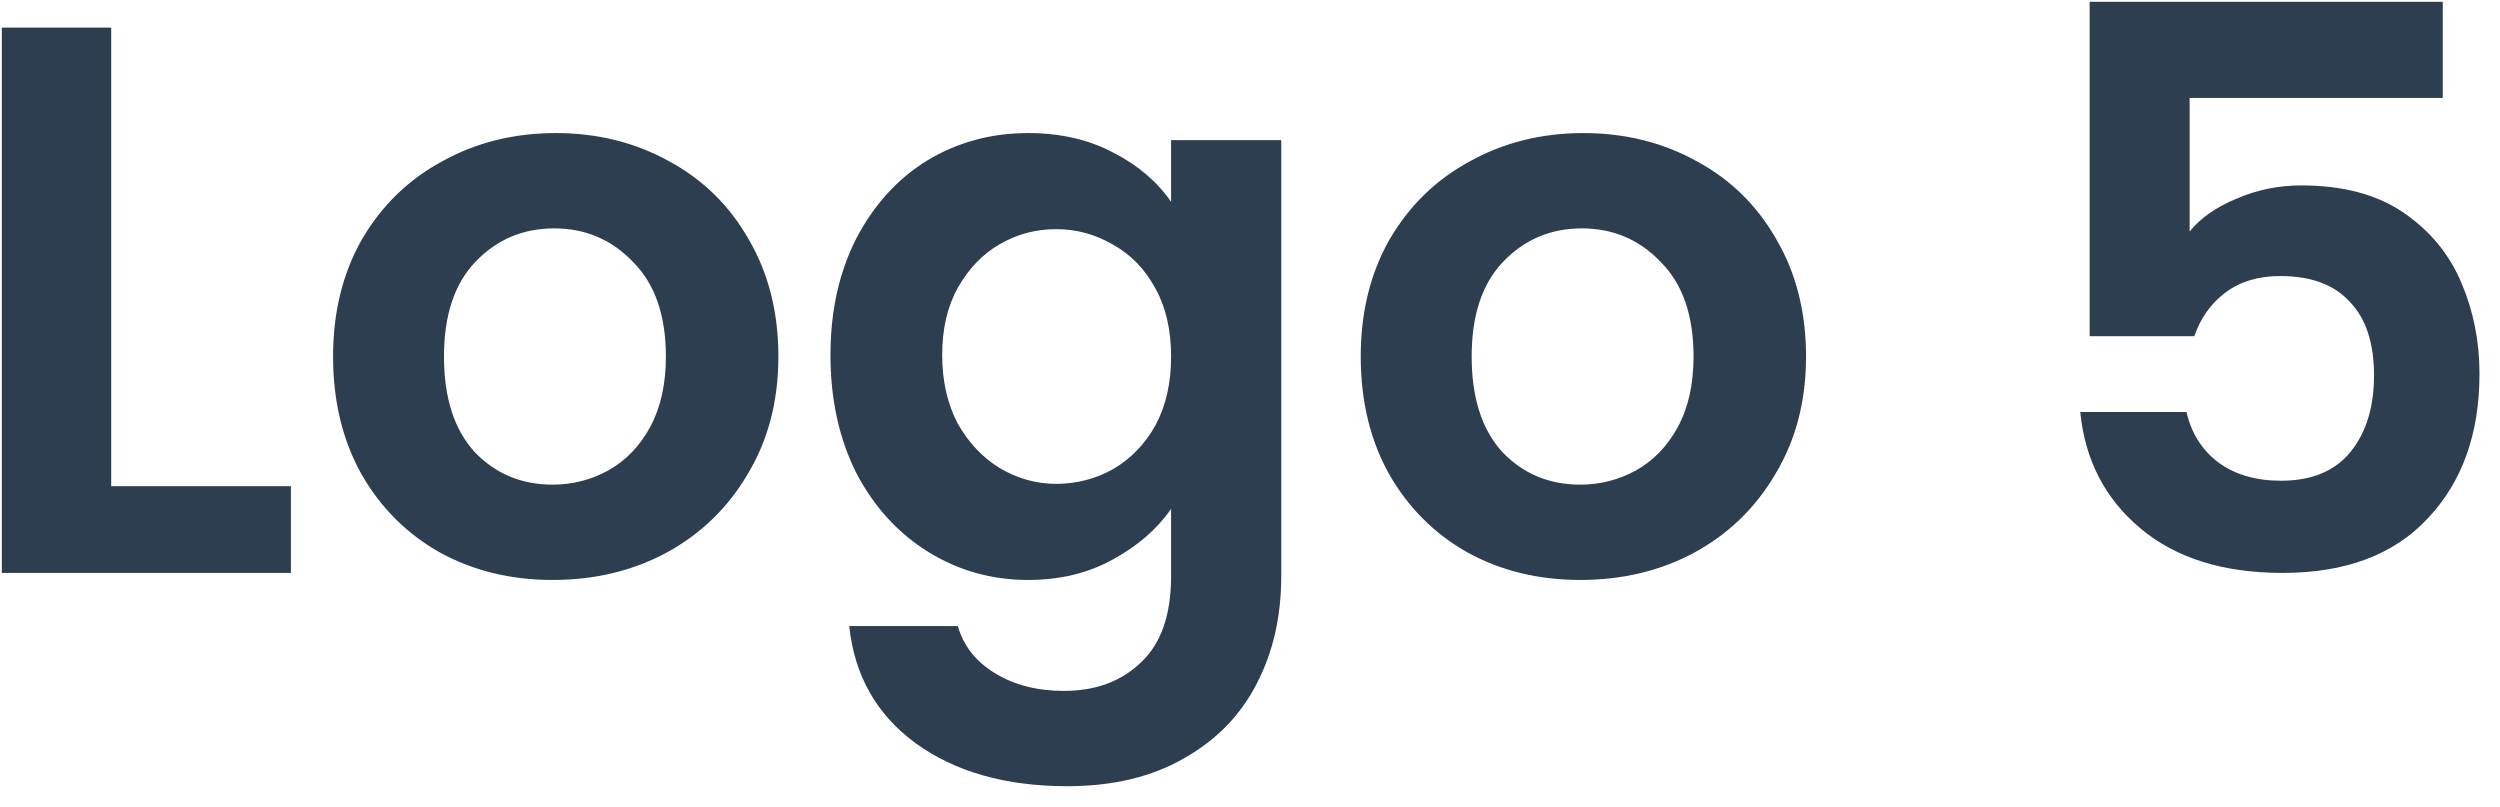 <svg width="96" height="31" viewBox="0 0 96 31" fill="none" xmlns="http://www.w3.org/2000/svg">
<path d="M4.27 18.67H11.17V22H0.07V1.06H4.27V18.67ZM21.22 22.27C19.619 22.27 18.18 21.92 16.899 21.22C15.62 20.5 14.61 19.49 13.87 18.19C13.149 16.89 12.79 15.39 12.79 13.69C12.79 11.99 13.159 10.49 13.899 9.19C14.659 7.89 15.69 6.89 16.989 6.19C18.29 5.47 19.739 5.11 21.34 5.11C22.939 5.11 24.39 5.47 25.689 6.19C26.989 6.89 28.009 7.89 28.75 9.19C29.509 10.49 29.89 11.99 29.89 13.69C29.89 15.39 29.5 16.89 28.72 18.19C27.959 19.49 26.919 20.5 25.599 21.22C24.299 21.92 22.84 22.27 21.22 22.27ZM21.22 18.61C21.98 18.61 22.689 18.43 23.349 18.07C24.029 17.69 24.57 17.13 24.97 16.39C25.369 15.65 25.57 14.75 25.57 13.69C25.57 12.11 25.149 10.9 24.309 10.06C23.489 9.2 22.48 8.77 21.279 8.77C20.079 8.77 19.07 9.2 18.25 10.06C17.45 10.9 17.049 12.11 17.049 13.69C17.049 15.27 17.439 16.49 18.22 17.35C19.02 18.19 20.02 18.61 21.22 18.61ZM39.48 5.11C40.72 5.11 41.81 5.36 42.75 5.86C43.69 6.34 44.43 6.97 44.97 7.75V5.38H49.2V22.12C49.2 23.66 48.89 25.03 48.27 26.23C47.65 27.45 46.72 28.41 45.48 29.11C44.24 29.83 42.74 30.19 40.98 30.19C38.62 30.19 36.68 29.64 35.16 28.54C33.66 27.44 32.81 25.94 32.61 24.04H36.78C37 24.8 37.47 25.4 38.19 25.84C38.93 26.3 39.82 26.53 40.86 26.53C42.08 26.53 43.07 26.16 43.83 25.42C44.59 24.7 44.97 23.6 44.97 22.12V19.54C44.43 20.32 43.68 20.97 42.72 21.49C41.78 22.01 40.7 22.27 39.48 22.27C38.08 22.27 36.8 21.91 35.64 21.19C34.48 20.47 33.56 19.46 32.88 18.16C32.22 16.84 31.89 15.33 31.89 13.63C31.89 11.95 32.22 10.46 32.88 9.16C33.56 7.86 34.47 6.86 35.61 6.16C36.77 5.46 38.06 5.11 39.48 5.11ZM44.97 13.69C44.97 12.67 44.77 11.8 44.37 11.08C43.97 10.34 43.43 9.78 42.75 9.4C42.07 9 41.34 8.8 40.56 8.8C39.78 8.8 39.06 8.99 38.4 9.37C37.74 9.75 37.2 10.31 36.78 11.05C36.38 11.77 36.18 12.63 36.18 13.63C36.18 14.63 36.38 15.51 36.78 16.27C37.2 17.01 37.74 17.58 38.4 17.98C39.08 18.38 39.8 18.58 40.56 18.58C41.34 18.58 42.07 18.39 42.75 18.01C43.43 17.61 43.97 17.05 44.37 16.33C44.77 15.59 44.97 14.71 44.97 13.69ZM60.682 22.27C59.082 22.27 57.642 21.92 56.362 21.22C55.082 20.5 54.072 19.49 53.332 18.19C52.612 16.89 52.252 15.39 52.252 13.69C52.252 11.99 52.622 10.49 53.362 9.19C54.122 7.89 55.152 6.89 56.452 6.19C57.752 5.47 59.202 5.11 60.802 5.11C62.402 5.11 63.852 5.47 65.152 6.19C66.452 6.89 67.472 7.89 68.212 9.19C68.972 10.49 69.352 11.99 69.352 13.69C69.352 15.39 68.962 16.89 68.182 18.19C67.422 19.49 66.382 20.5 65.062 21.22C63.762 21.92 62.302 22.27 60.682 22.27ZM60.682 18.61C61.442 18.61 62.152 18.43 62.812 18.07C63.492 17.69 64.032 17.13 64.432 16.39C64.832 15.65 65.032 14.75 65.032 13.69C65.032 12.11 64.612 10.9 63.772 10.06C62.952 9.2 61.942 8.77 60.742 8.77C59.542 8.77 58.532 9.2 57.712 10.06C56.912 10.9 56.512 12.11 56.512 13.69C56.512 15.27 56.902 16.49 57.682 17.35C58.482 18.19 59.482 18.61 60.682 18.61ZM93.802 3.76H84.082V8.89C84.502 8.37 85.102 7.95 85.882 7.63C86.662 7.29 87.492 7.12 88.372 7.12C89.972 7.12 91.282 7.47 92.302 8.17C93.322 8.87 94.062 9.77 94.522 10.87C94.982 11.95 95.212 13.11 95.212 14.35C95.212 16.65 94.552 18.5 93.232 19.9C91.932 21.3 90.072 22 87.652 22C85.372 22 83.552 21.43 82.192 20.29C80.832 19.15 80.062 17.66 79.882 15.82H83.962C84.142 16.62 84.542 17.26 85.162 17.74C85.802 18.22 86.612 18.46 87.592 18.46C88.772 18.46 89.662 18.09 90.262 17.35C90.862 16.61 91.162 15.63 91.162 14.41C91.162 13.17 90.852 12.23 90.232 11.59C89.632 10.93 88.742 10.6 87.562 10.6C86.722 10.6 86.022 10.81 85.462 11.23C84.902 11.65 84.502 12.21 84.262 12.91H80.242V0.07H93.802V3.76Z" fill="#2D3E50"/>
</svg>
